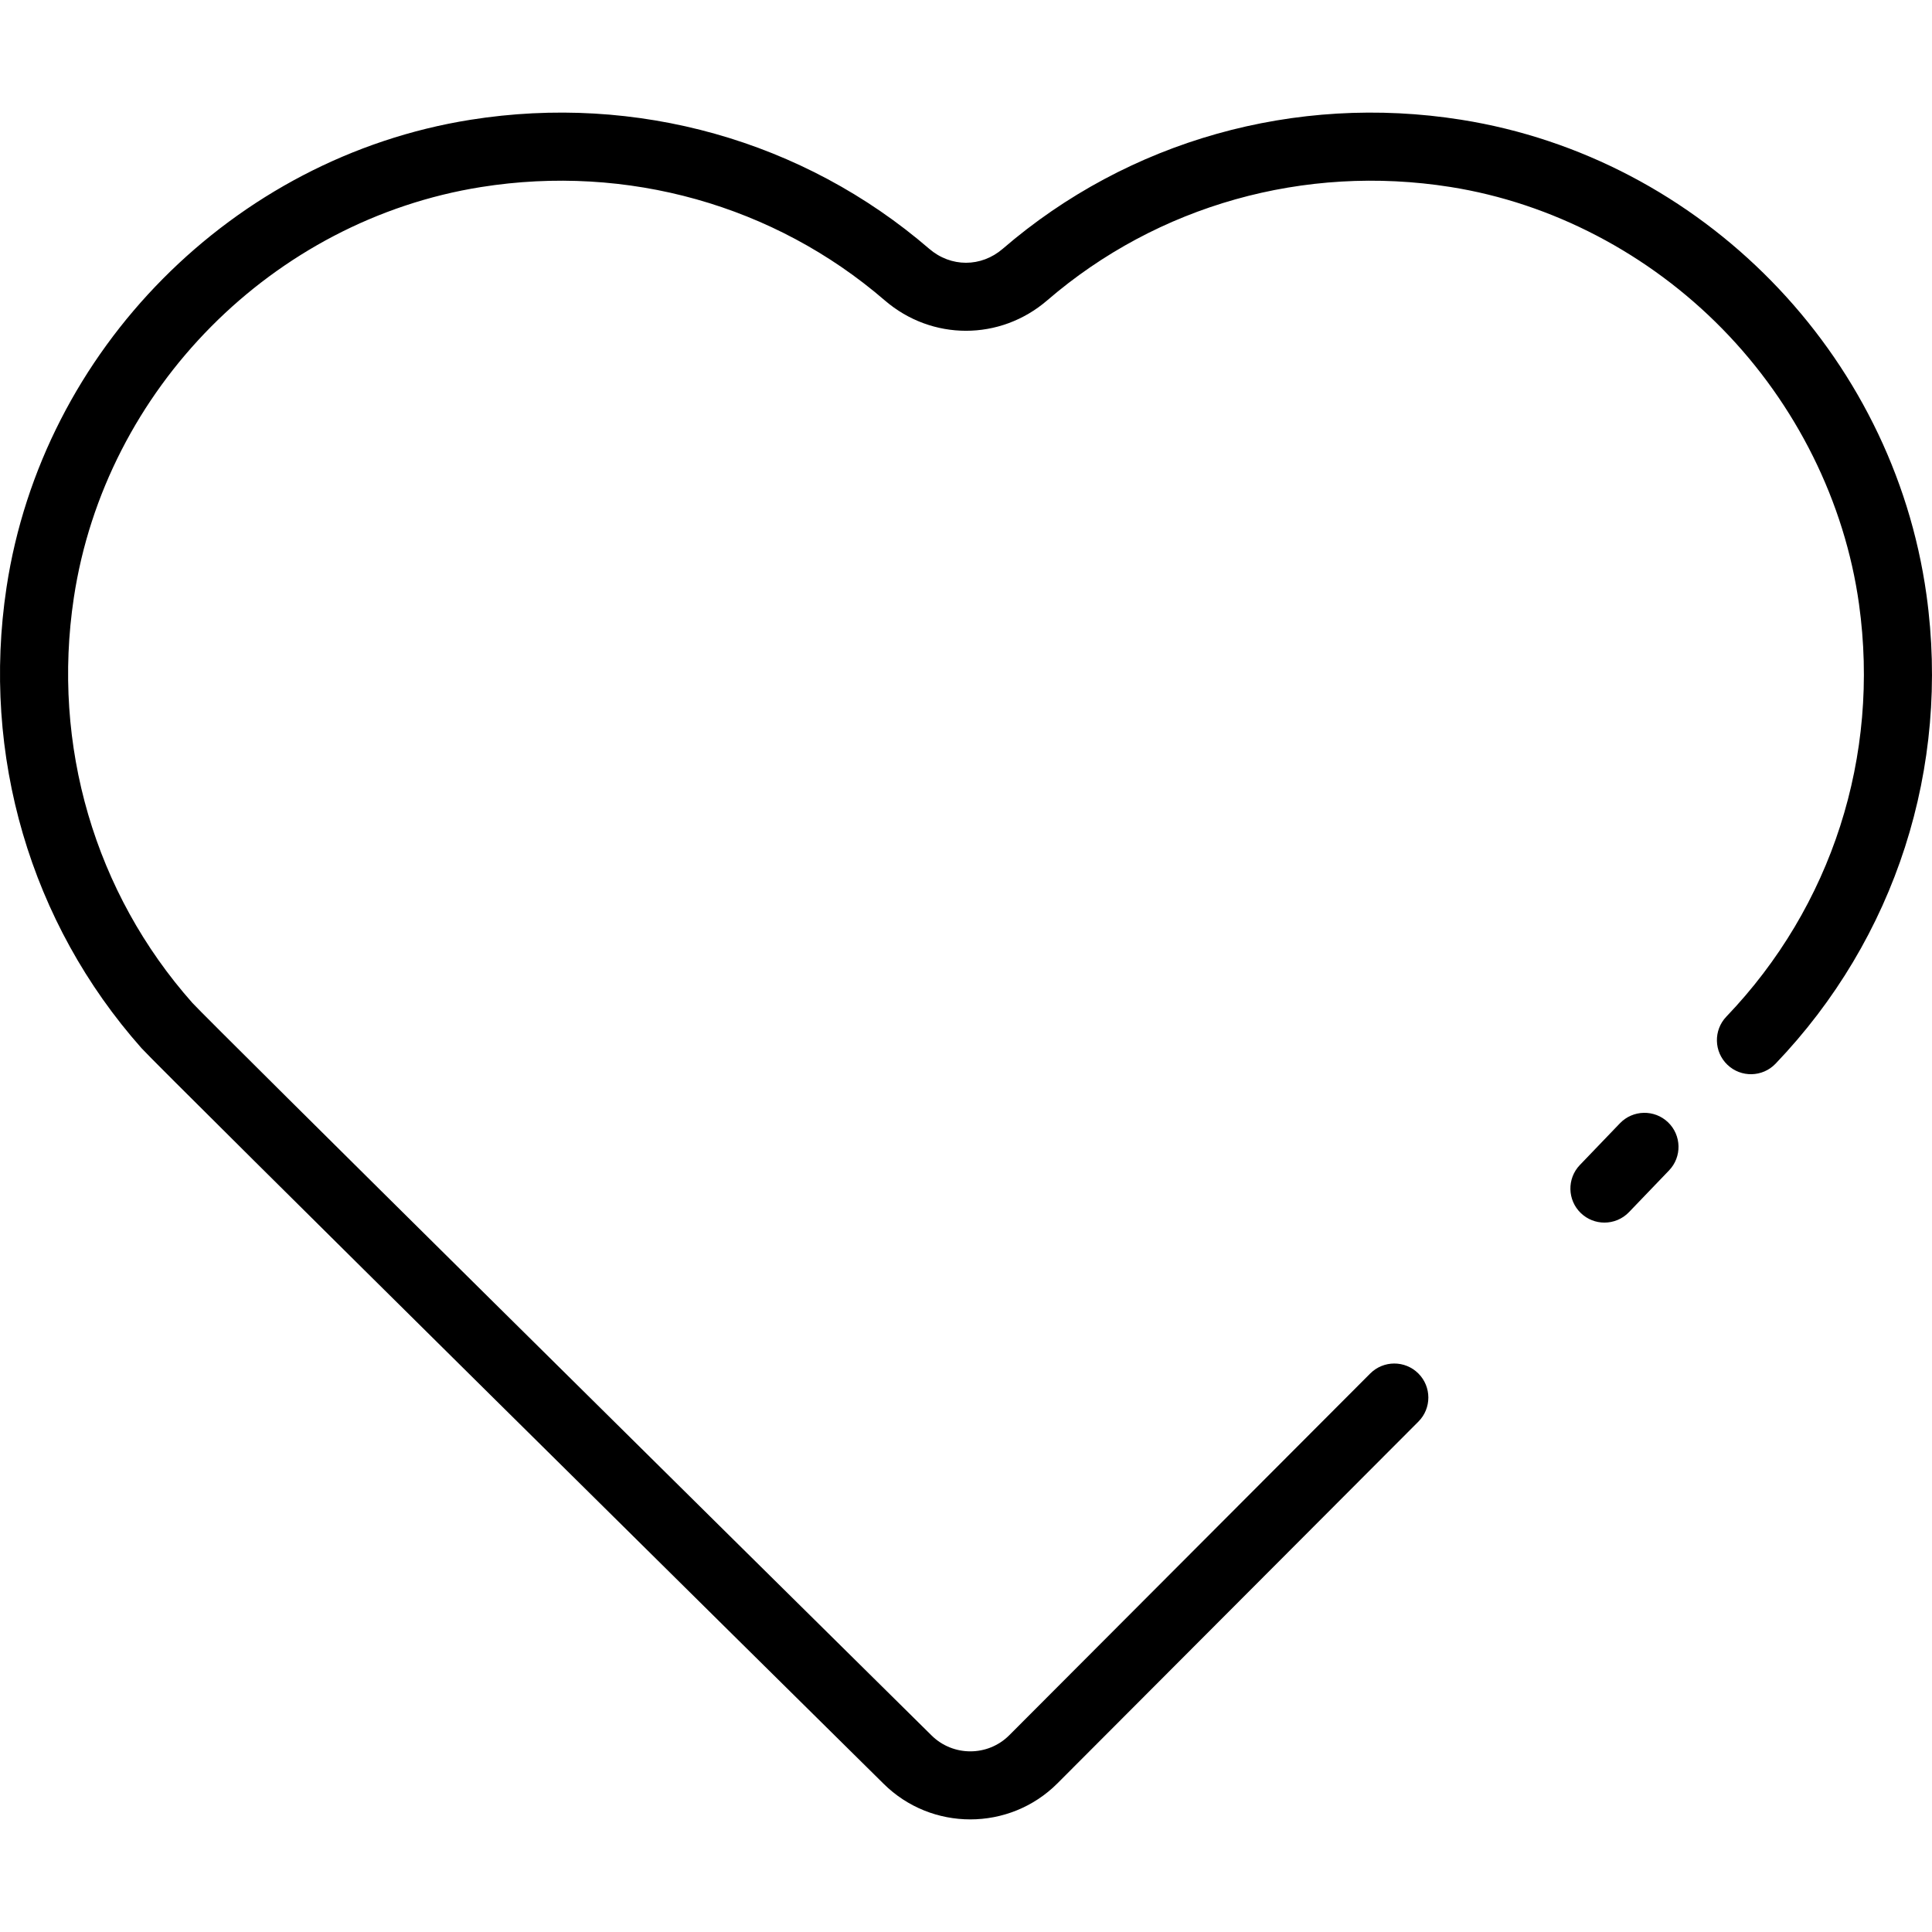 <?xml version="1.0" encoding="iso-8859-1"?>
<!-- Generator: Adobe Illustrator 19.0.0, SVG Export Plug-In . SVG Version: 6.00 Build 0)  -->
<svg version="1.1" id="Layer_1" xmlns="http://www.w3.org/2000/svg" xmlns:xlink="http://www.w3.org/1999/xlink" x="0px" y="0px"
	 viewBox="0 0 512 512" style="enable-background:new 0 0 512 512;" xml:space="preserve">
<g>
	<g>
		<path d="M442.052,297.423c-3.597-3.45-9.305-3.333-12.757,0.26l-10.608,11.047c-3.451,3.593-3.336,9.305,0.257,12.757
			c1.75,1.679,4.001,2.514,6.248,2.514c2.371,0,4.737-0.927,6.508-2.773l10.608-11.047
			C445.761,306.587,445.645,300.876,442.052,297.423z"/>
	</g>
</g>
<g>
	<g>
		<path d="M510.53,157.603c-8.92-64.031-59.638-115.792-123.335-125.877c-43.911-6.952-88.174,5.512-121.444,34.196
			c-5.744,4.952-13.766,4.952-19.509,0.001c-33.309-28.717-77.625-41.174-121.577-34.177C61.797,41.753,11.242,92.721,1.726,155.689
			c-6.71,44.403,6.333,88.904,35.781,122.092c4.396,4.956,176.992,175.509,196.642,194.924c6.346,6.303,14.667,9.453,22.989,9.453
			c8.362,0,16.724-3.181,23.082-9.537l95.672-95.878c3.52-3.527,3.514-9.24-0.013-12.759c-3.527-3.519-9.24-3.514-12.759,0.013
			l-95.666,95.871c-5.664,5.666-14.902,5.682-20.605,0.018c-52.868-52.238-191.12-188.943-195.843-194.081
			c-25.887-29.173-37.345-68.326-31.437-107.419c8.354-55.285,52.738-100.032,107.932-108.817
			c38.702-6.157,77.682,4.784,106.957,30.023c12.479,10.76,30.595,10.76,43.076-0.001c29.241-25.21,68.175-36.16,106.84-30.04
			c26.904,4.26,52.507,17.624,72.096,37.633c19.573,19.995,32.424,45.888,36.189,72.91c5.612,40.287-7.201,80.133-35.155,109.321
			c-3.445,3.599-3.323,9.31,0.275,12.757c3.597,3.447,9.309,3.323,12.757-0.276C502.33,248.694,516.908,203.392,510.53,157.603z"/>
	</g>
</g>
<g>
</g>
<g>
</g>
<g>
</g>
<g>
</g>
<g>
</g>
<g>
</g>
<g>
</g>
<g>
</g>
<g>
</g>
<g>
</g>
<g>
</g>
<g>
</g>
<g>
</g>
<g>
</g>
<g>
</g>
</svg>
